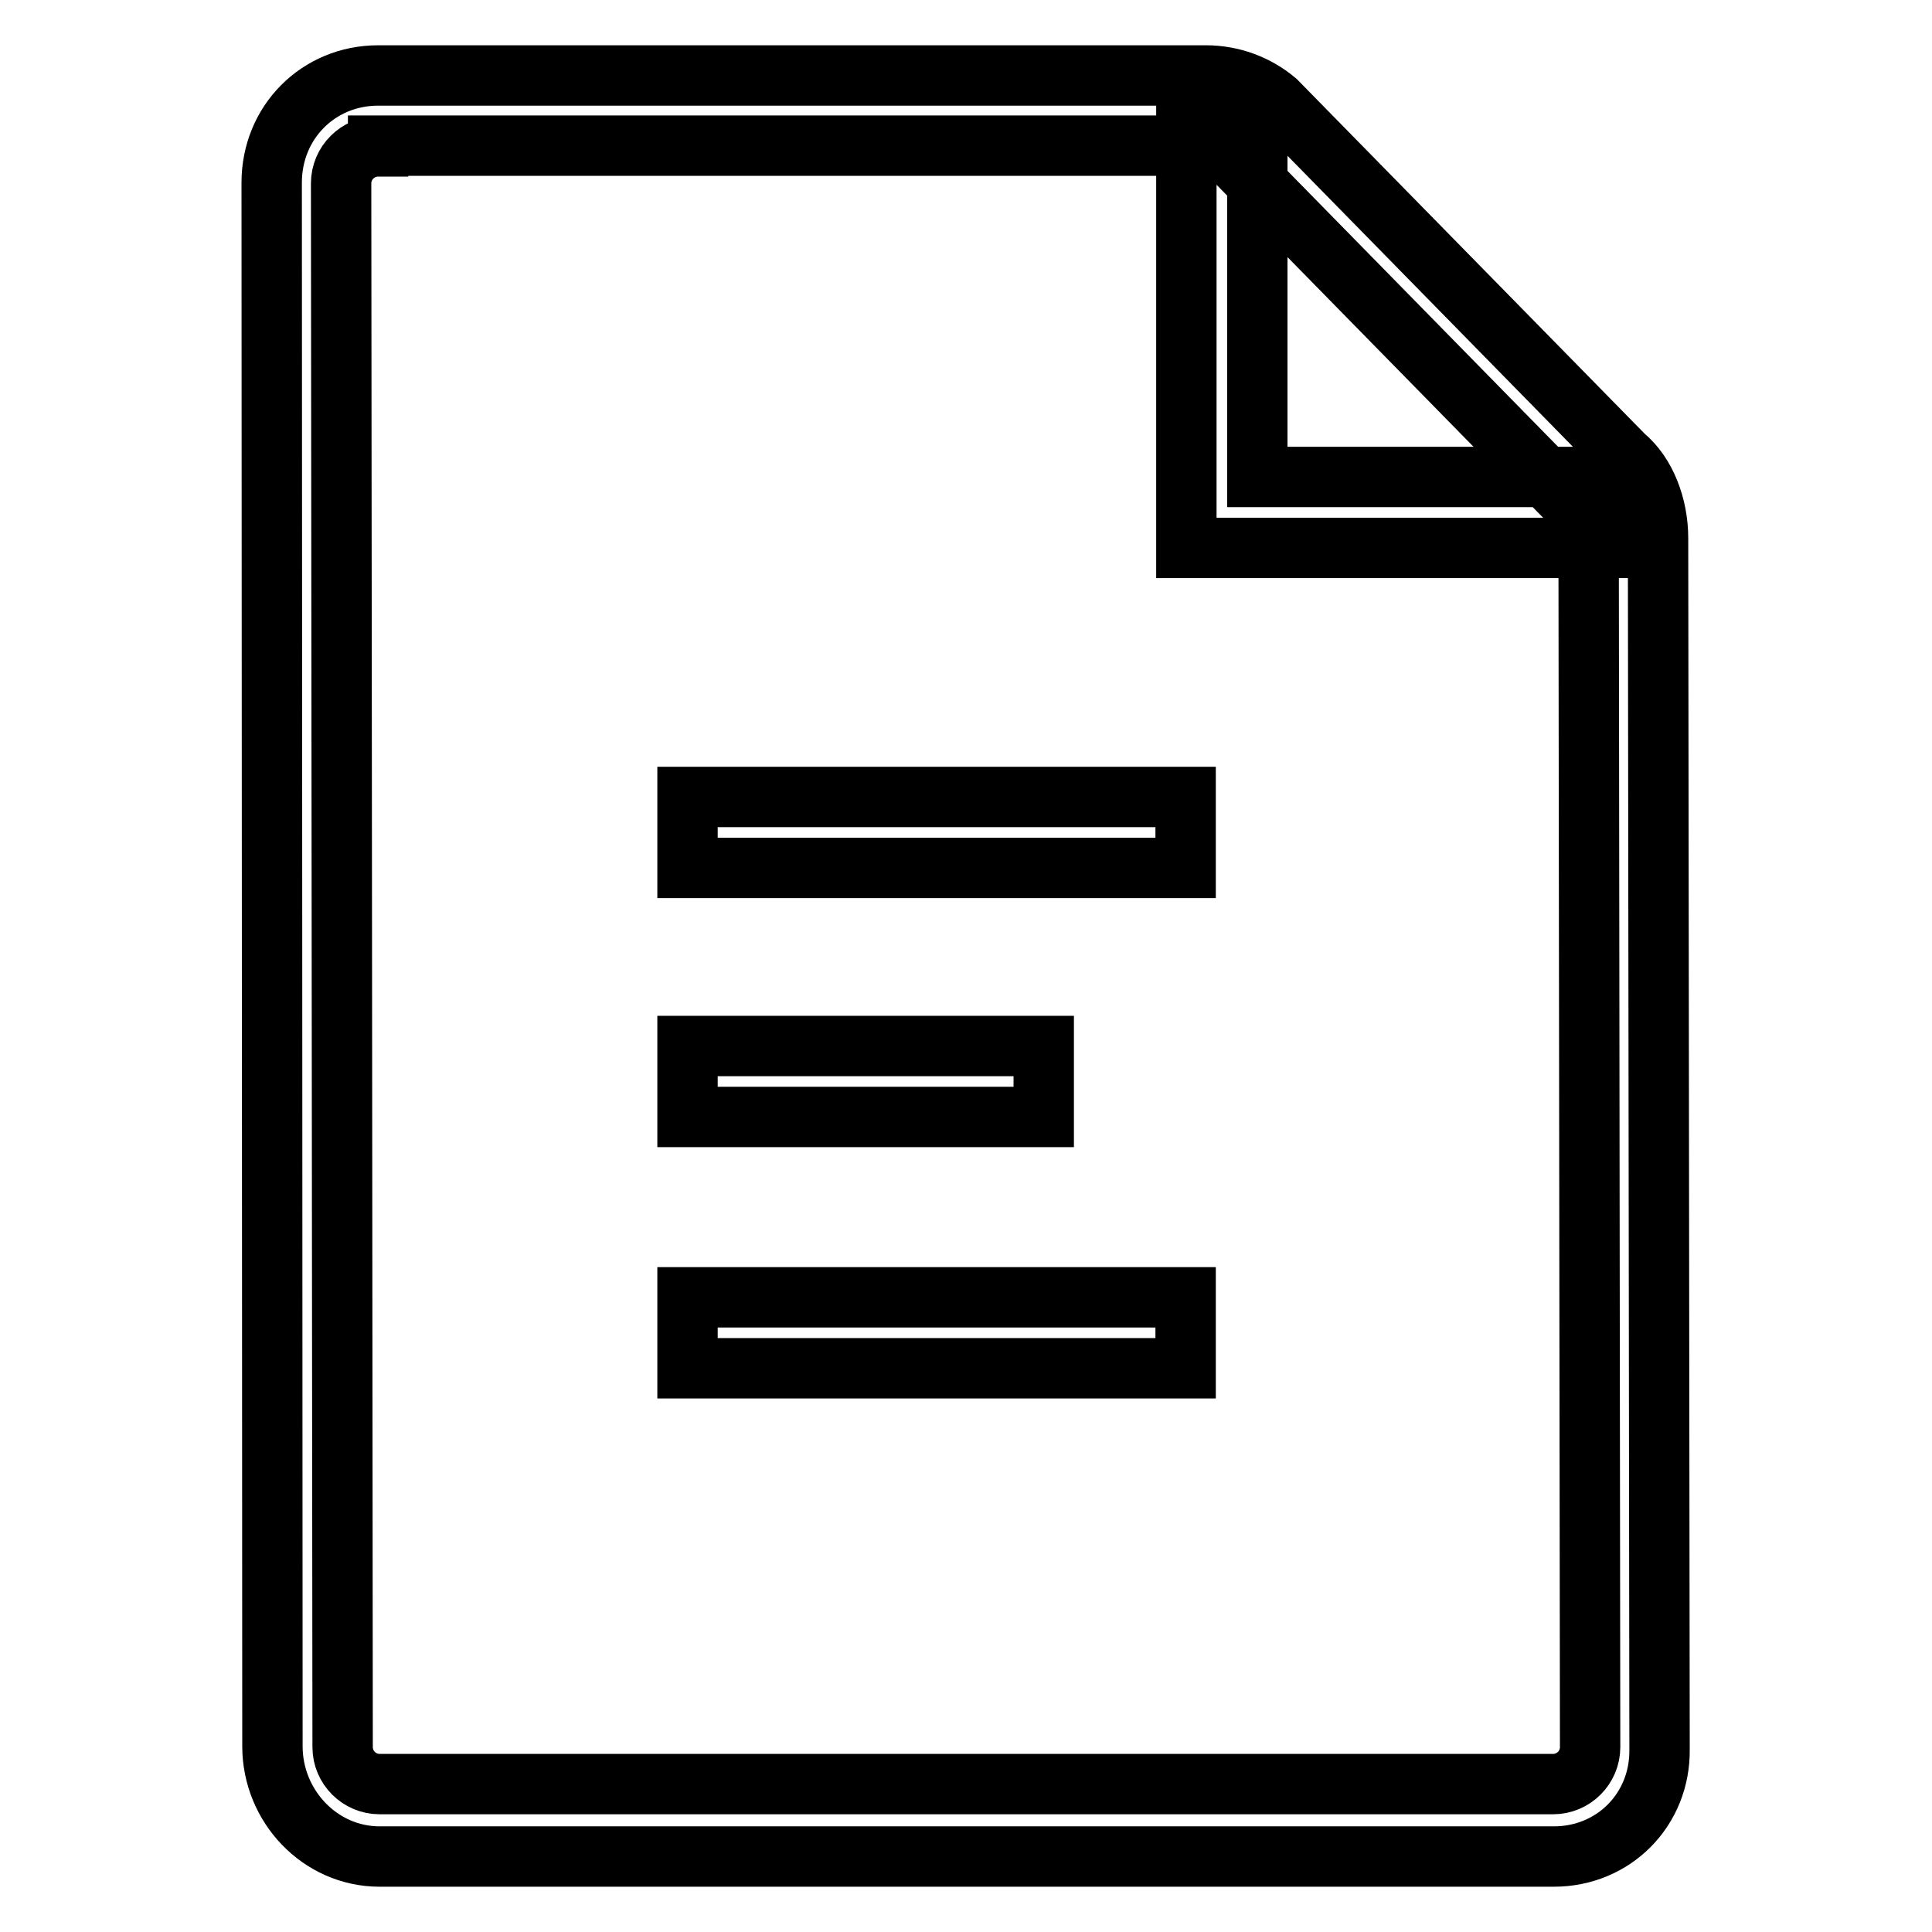 <?xml version="1.0" encoding="utf-8"?>
<!-- Svg Vector Icons : http://www.onlinewebfonts.com/icon -->
<!DOCTYPE svg PUBLIC "-//W3C//DTD SVG 1.1//EN" "http://www.w3.org/Graphics/SVG/1.1/DTD/svg11.dtd">
<svg version="1.1" xmlns="http://www.w3.org/2000/svg" xmlns:xlink="http://www.w3.org/1999/xlink" x="0px" y="0px" viewBox="0 0 256 256" enable-background="new 0 0 256 256" xml:space="preserve">
<g> <path stroke-width="8" fill-opacity="0" stroke="#000000"  d="M91.1,138.6h47.2v9.4H91.1V138.6z M91.1,171.9h66v9.4h-66V171.9z M91.1,105.6h66v9.4h-66V105.6z M205.9,246 H50.3c-7.9,0-14.2-6.7-14.2-14.6L36,24.2C36,16.2,42.2,10,50.1,10h109.7c3.4,0,6.7,1.2,9.3,3.4l46.1,47c2.9,2.4,4.5,6.7,4.5,10.9 l0.2,160.5C220,239.8,213.8,246,205.9,246z M50.1,19.4c-2.7,0-4.9,2.2-4.9,4.9l0.2,207.2c0,2.7,2.2,4.9,4.9,4.9h155.5 c2.7,0,4.9-2.2,4.9-4.9l-0.2-160.5c0-1.5-0.6-2.8-1.8-3.8l-46.1-47c-0.6-0.5-1.7-0.9-2.9-0.9H50.1z M213.8,72.6h-56.6V16h9.4v47.2 h47.2V72.6z"/></g>
</svg>